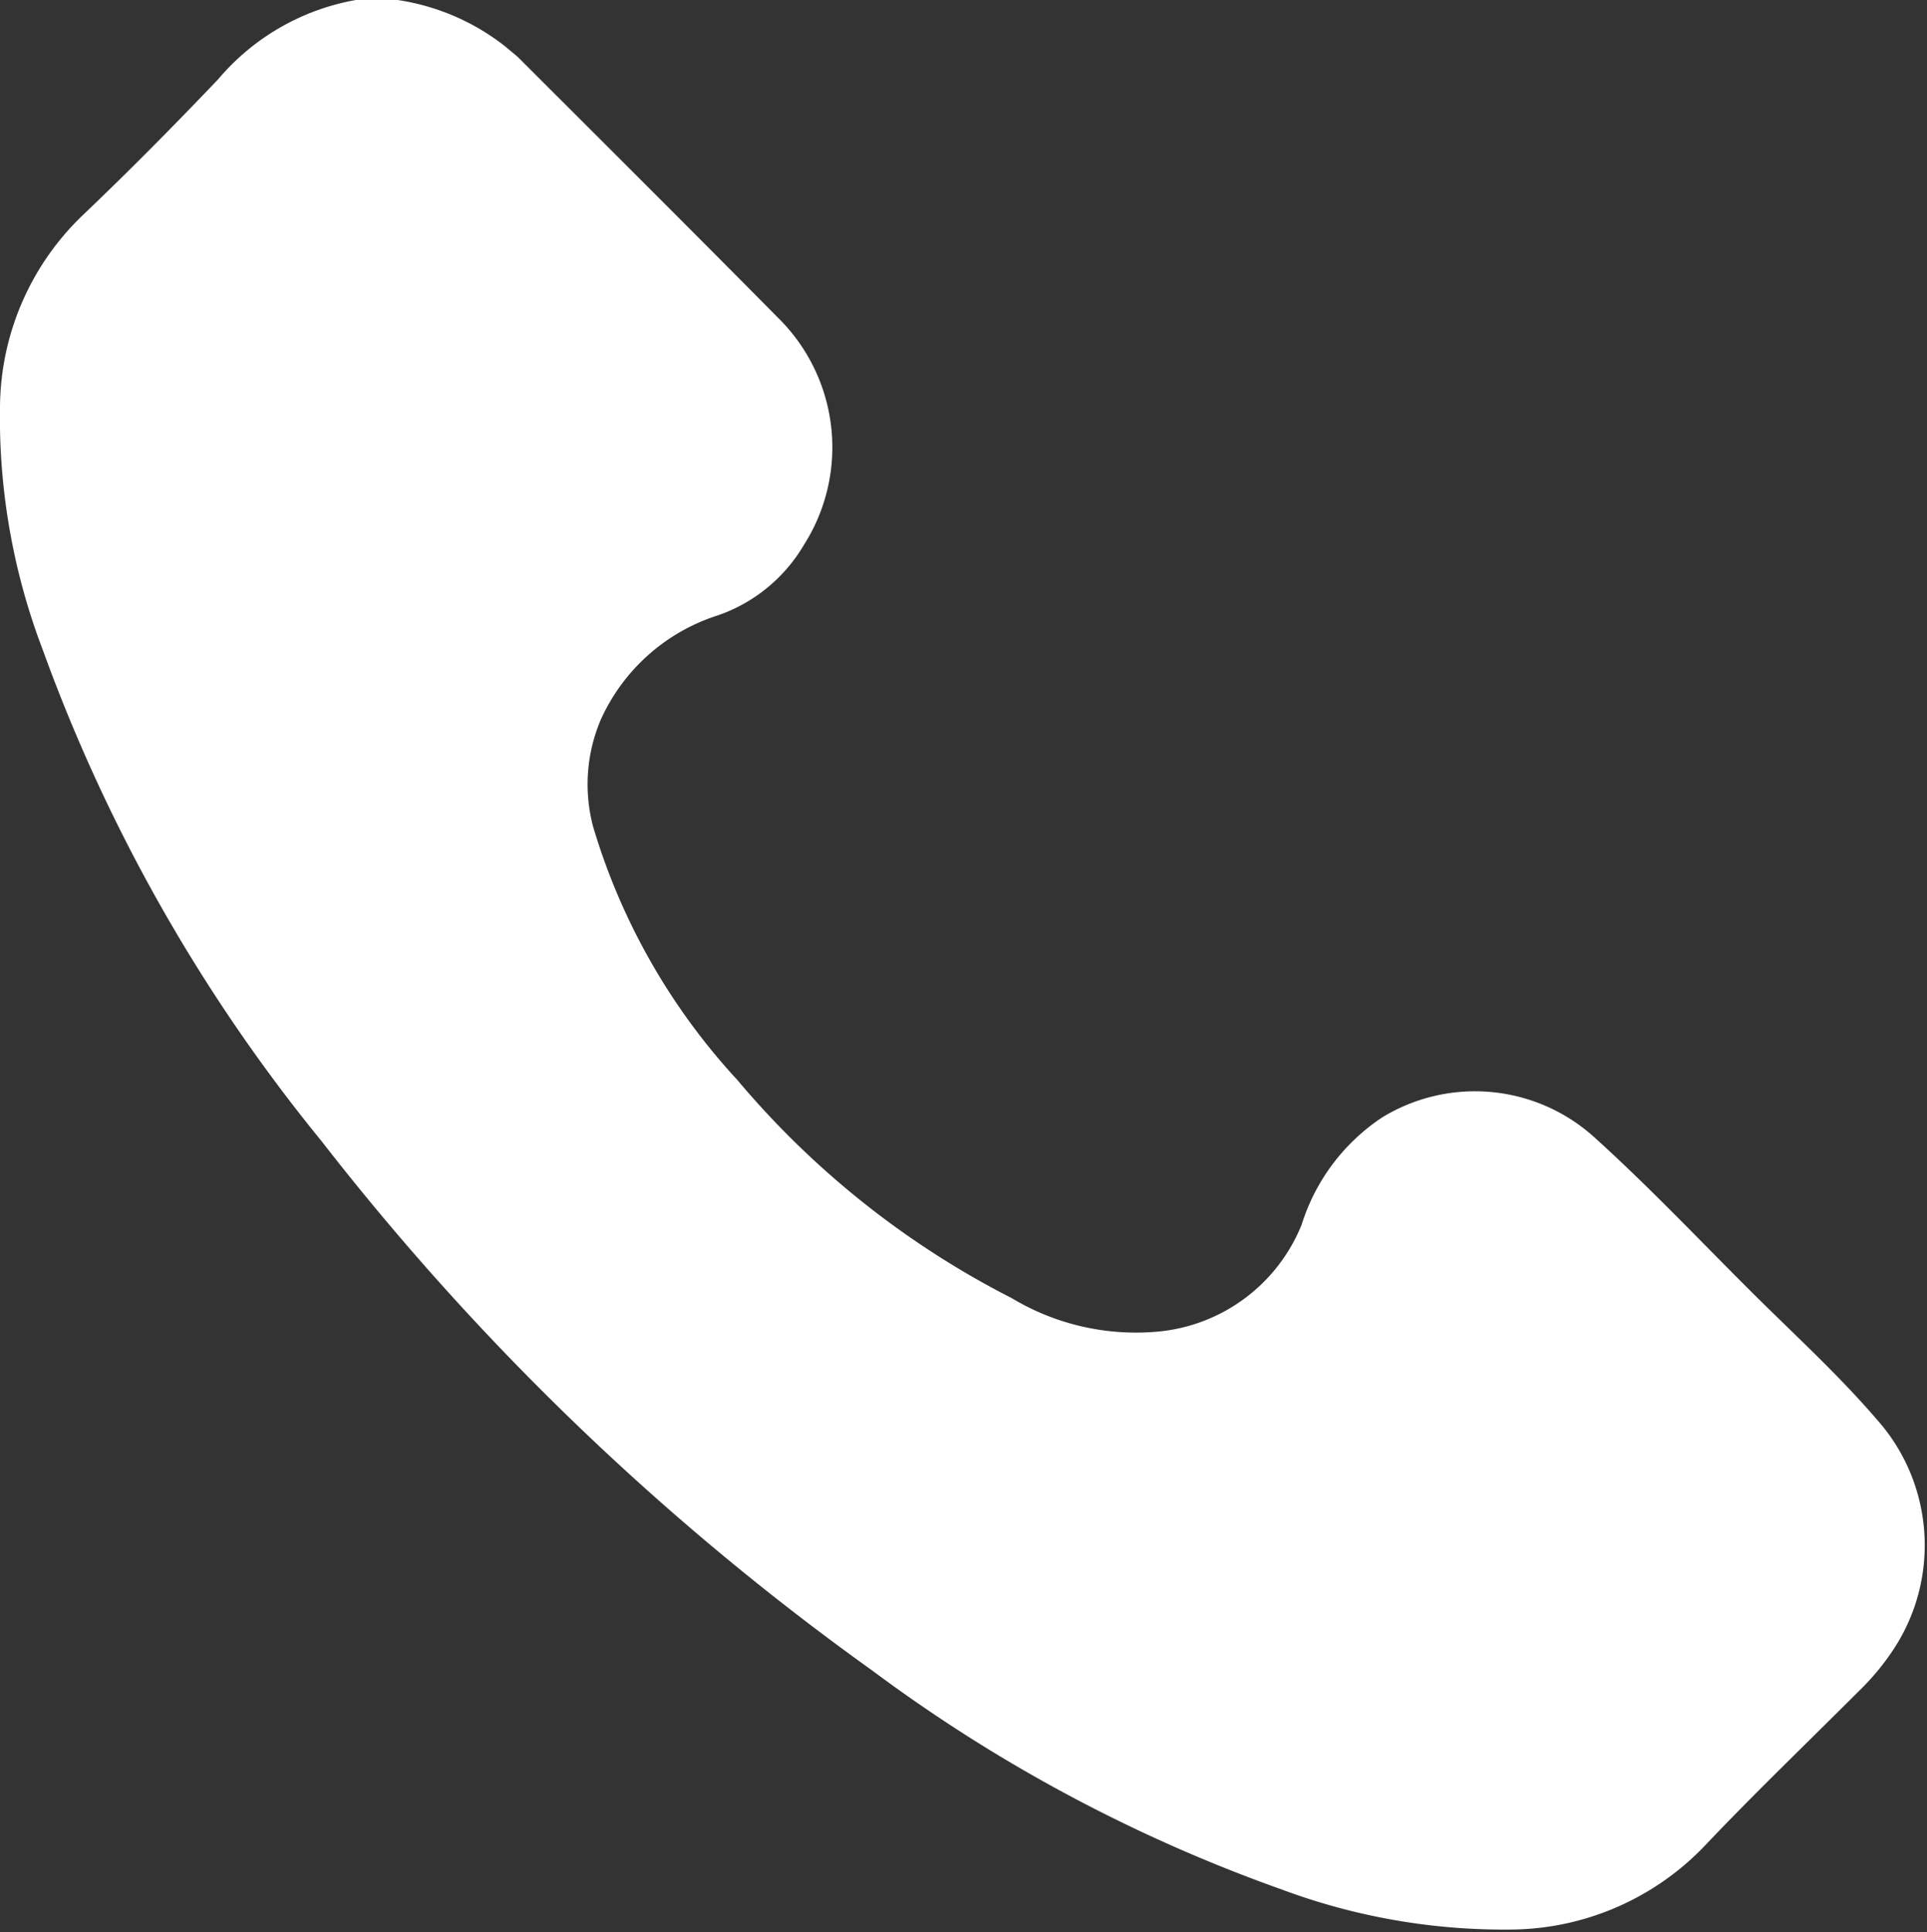 <svg xmlns="http://www.w3.org/2000/svg" viewBox="0 0 35.96 36.05"><rect x="0" y="0" width="35.96" height="36.05" fill="#333333" stroke="none"/><defs><style>.cls-1{fill:#fff;}</style></defs><g id="Capa_2" data-name="Capa 2"><g id="Capa_1-2" data-name="Capa 1"><path class="cls-1" d="M7.42,0a4.26,4.26,0,0,1,2,.86l.24.2c1.62,1.62,3.24,3.23,4.85,4.86A3.39,3.39,0,0,1,15,10.17a3,3,0,0,1-1.6,1.31,3.59,3.59,0,0,0-2.19,1.95,3.08,3.08,0,0,0-.14,2,12,12,0,0,0,2.69,4.72,16.44,16.44,0,0,0,5.12,4.07,4.5,4.5,0,0,0,2.66.63,3.21,3.21,0,0,0,2.75-2,3.74,3.74,0,0,1,1.5-2,3.32,3.32,0,0,1,3.93.34c1,.9,1.92,1.87,2.86,2.81s1.77,1.68,2.56,2.62a3.53,3.53,0,0,1,.15,4.22,4.65,4.65,0,0,1-.61.72c-1,1-1.93,1.89-2.86,2.87A5.05,5.05,0,0,1,28.25,36a11.88,11.88,0,0,1-4.34-.75,29.06,29.06,0,0,1-7.63-4.08A49.48,49.48,0,0,1,6,21.29a31.38,31.38,0,0,1-5.2-9.16A12.16,12.16,0,0,1,0,7.58,5,5,0,0,1,1.56,4c.86-.82,1.69-1.66,2.51-2.52A4.36,4.36,0,0,1,6.64,0Z"/></g></g></svg>